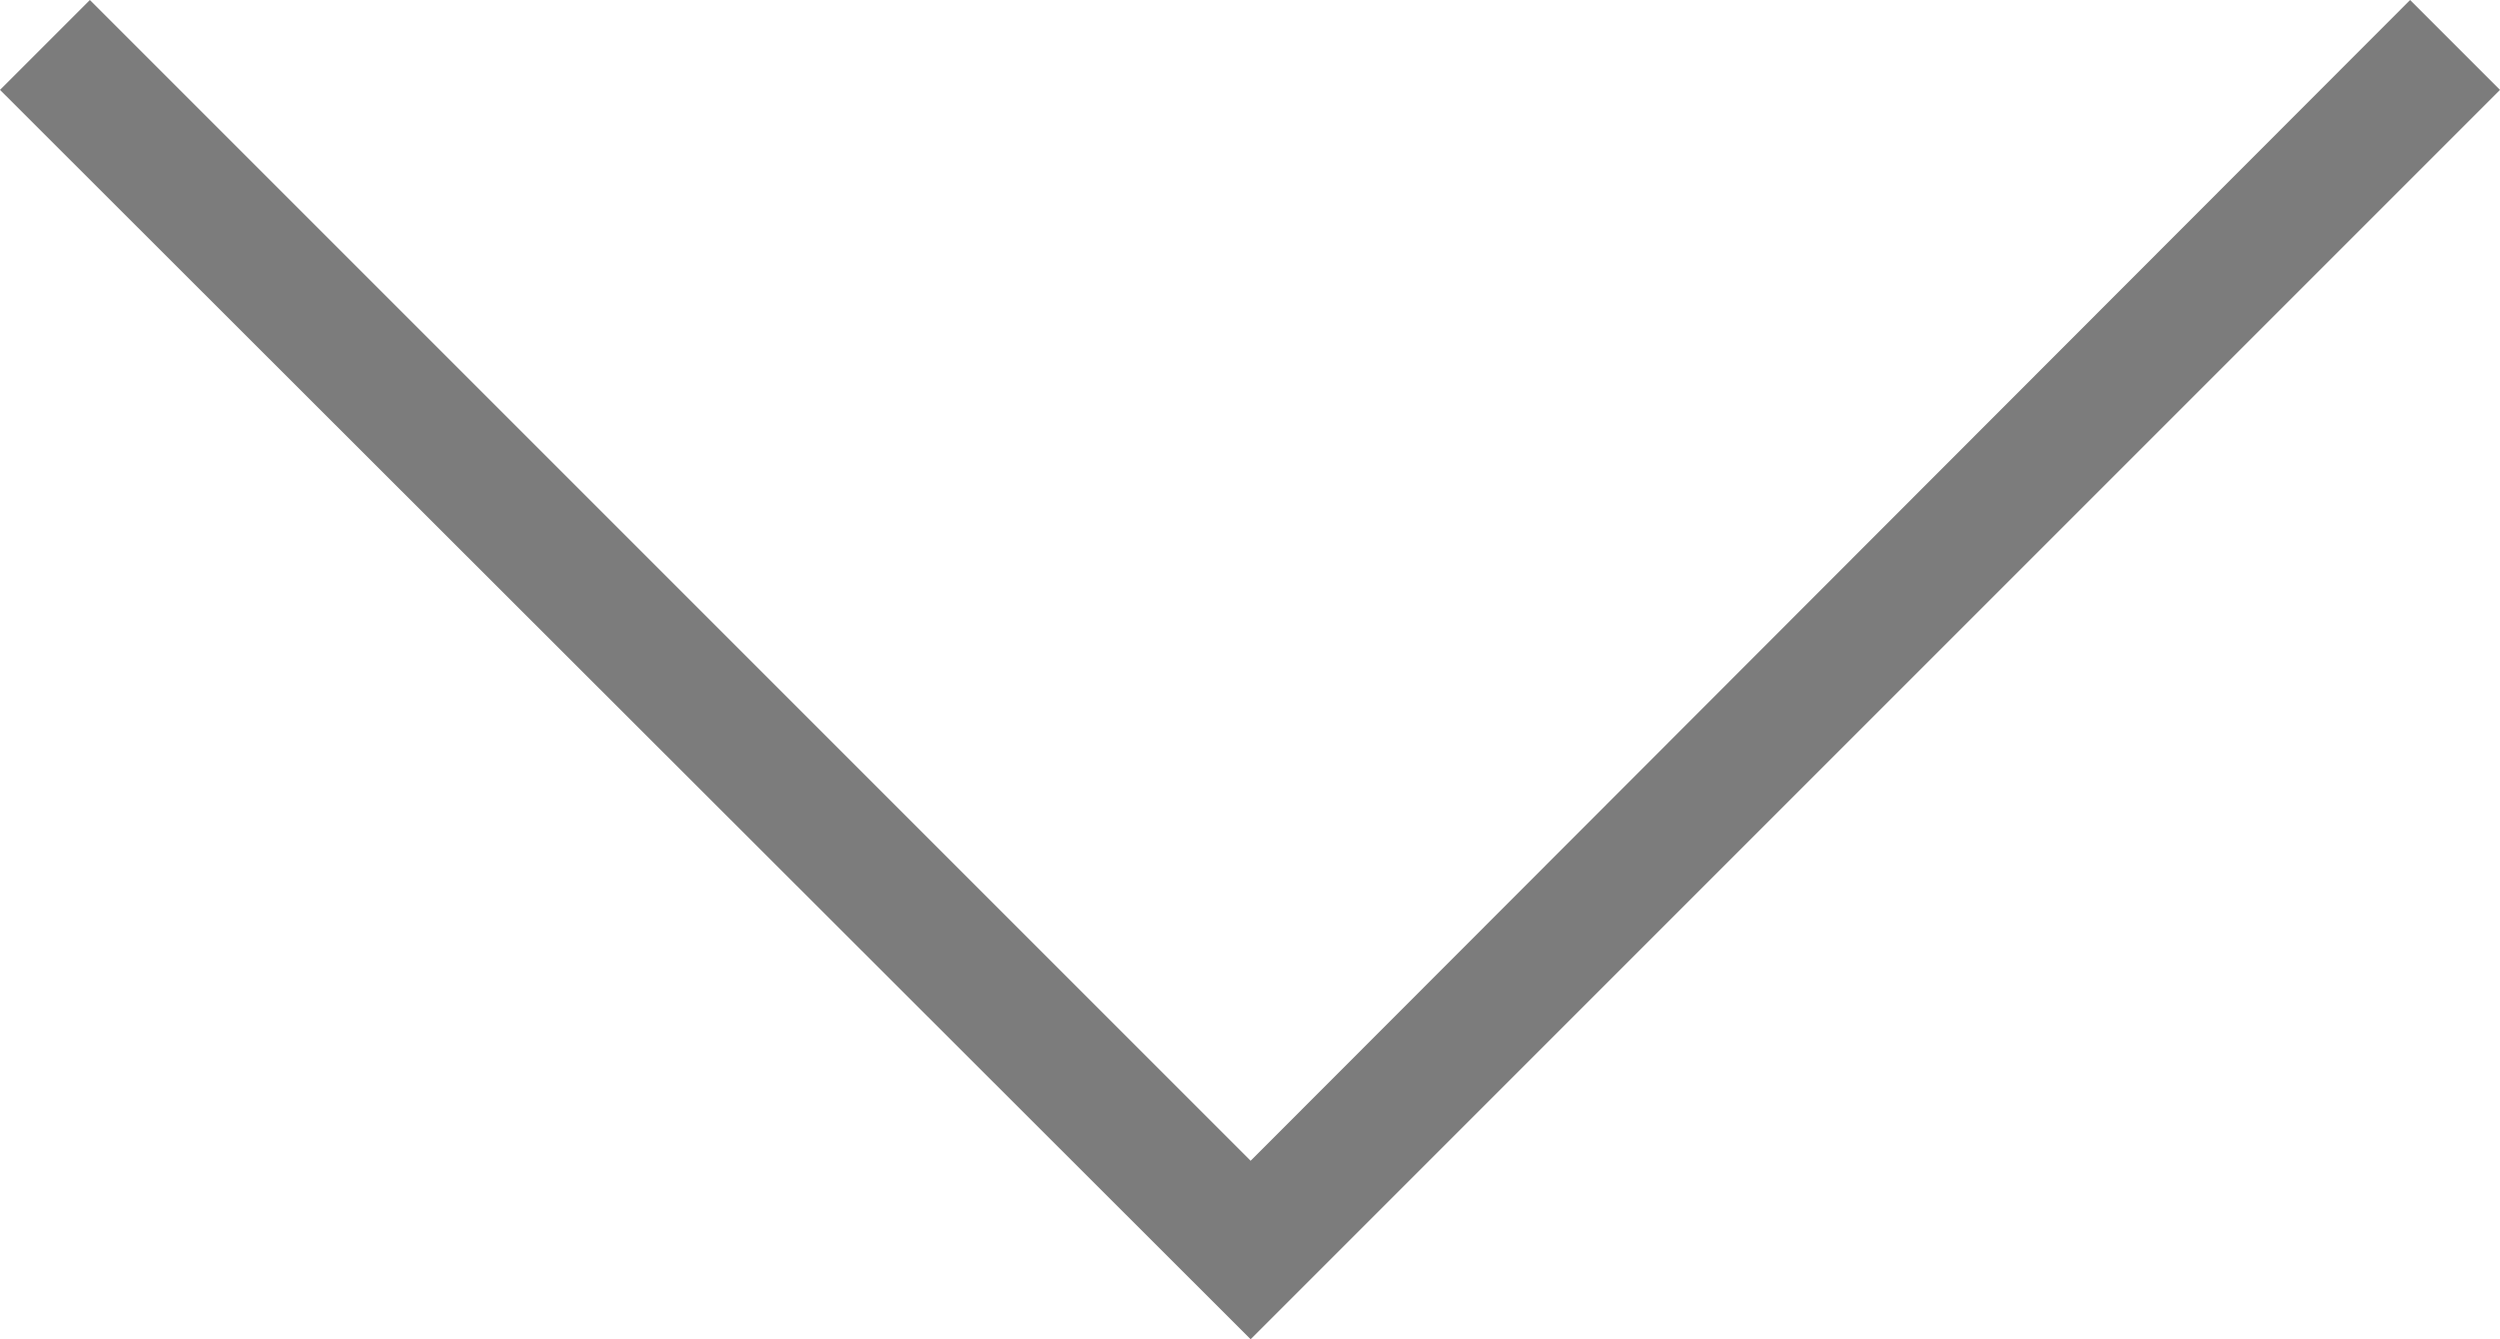 <svg xmlns="http://www.w3.org/2000/svg" viewBox="0 0 19.75 10.58"><defs><style>.cls-1{isolation:isolate;}.cls-2{mix-blend-mode:multiply;}.cls-3{fill:#7c7c7c;}</style></defs><title>Branches</title><g class="cls-1"><g id="Layer_1" data-name="Layer 1"><g id="New_Symbol_12" data-name="New Symbol 12"><polygon class="cls-3" points="9.88 10.58 0 0.71 0.71 0 9.88 9.17 19.04 0 19.75 0.71 9.88 10.58"/></g></g></g></svg>